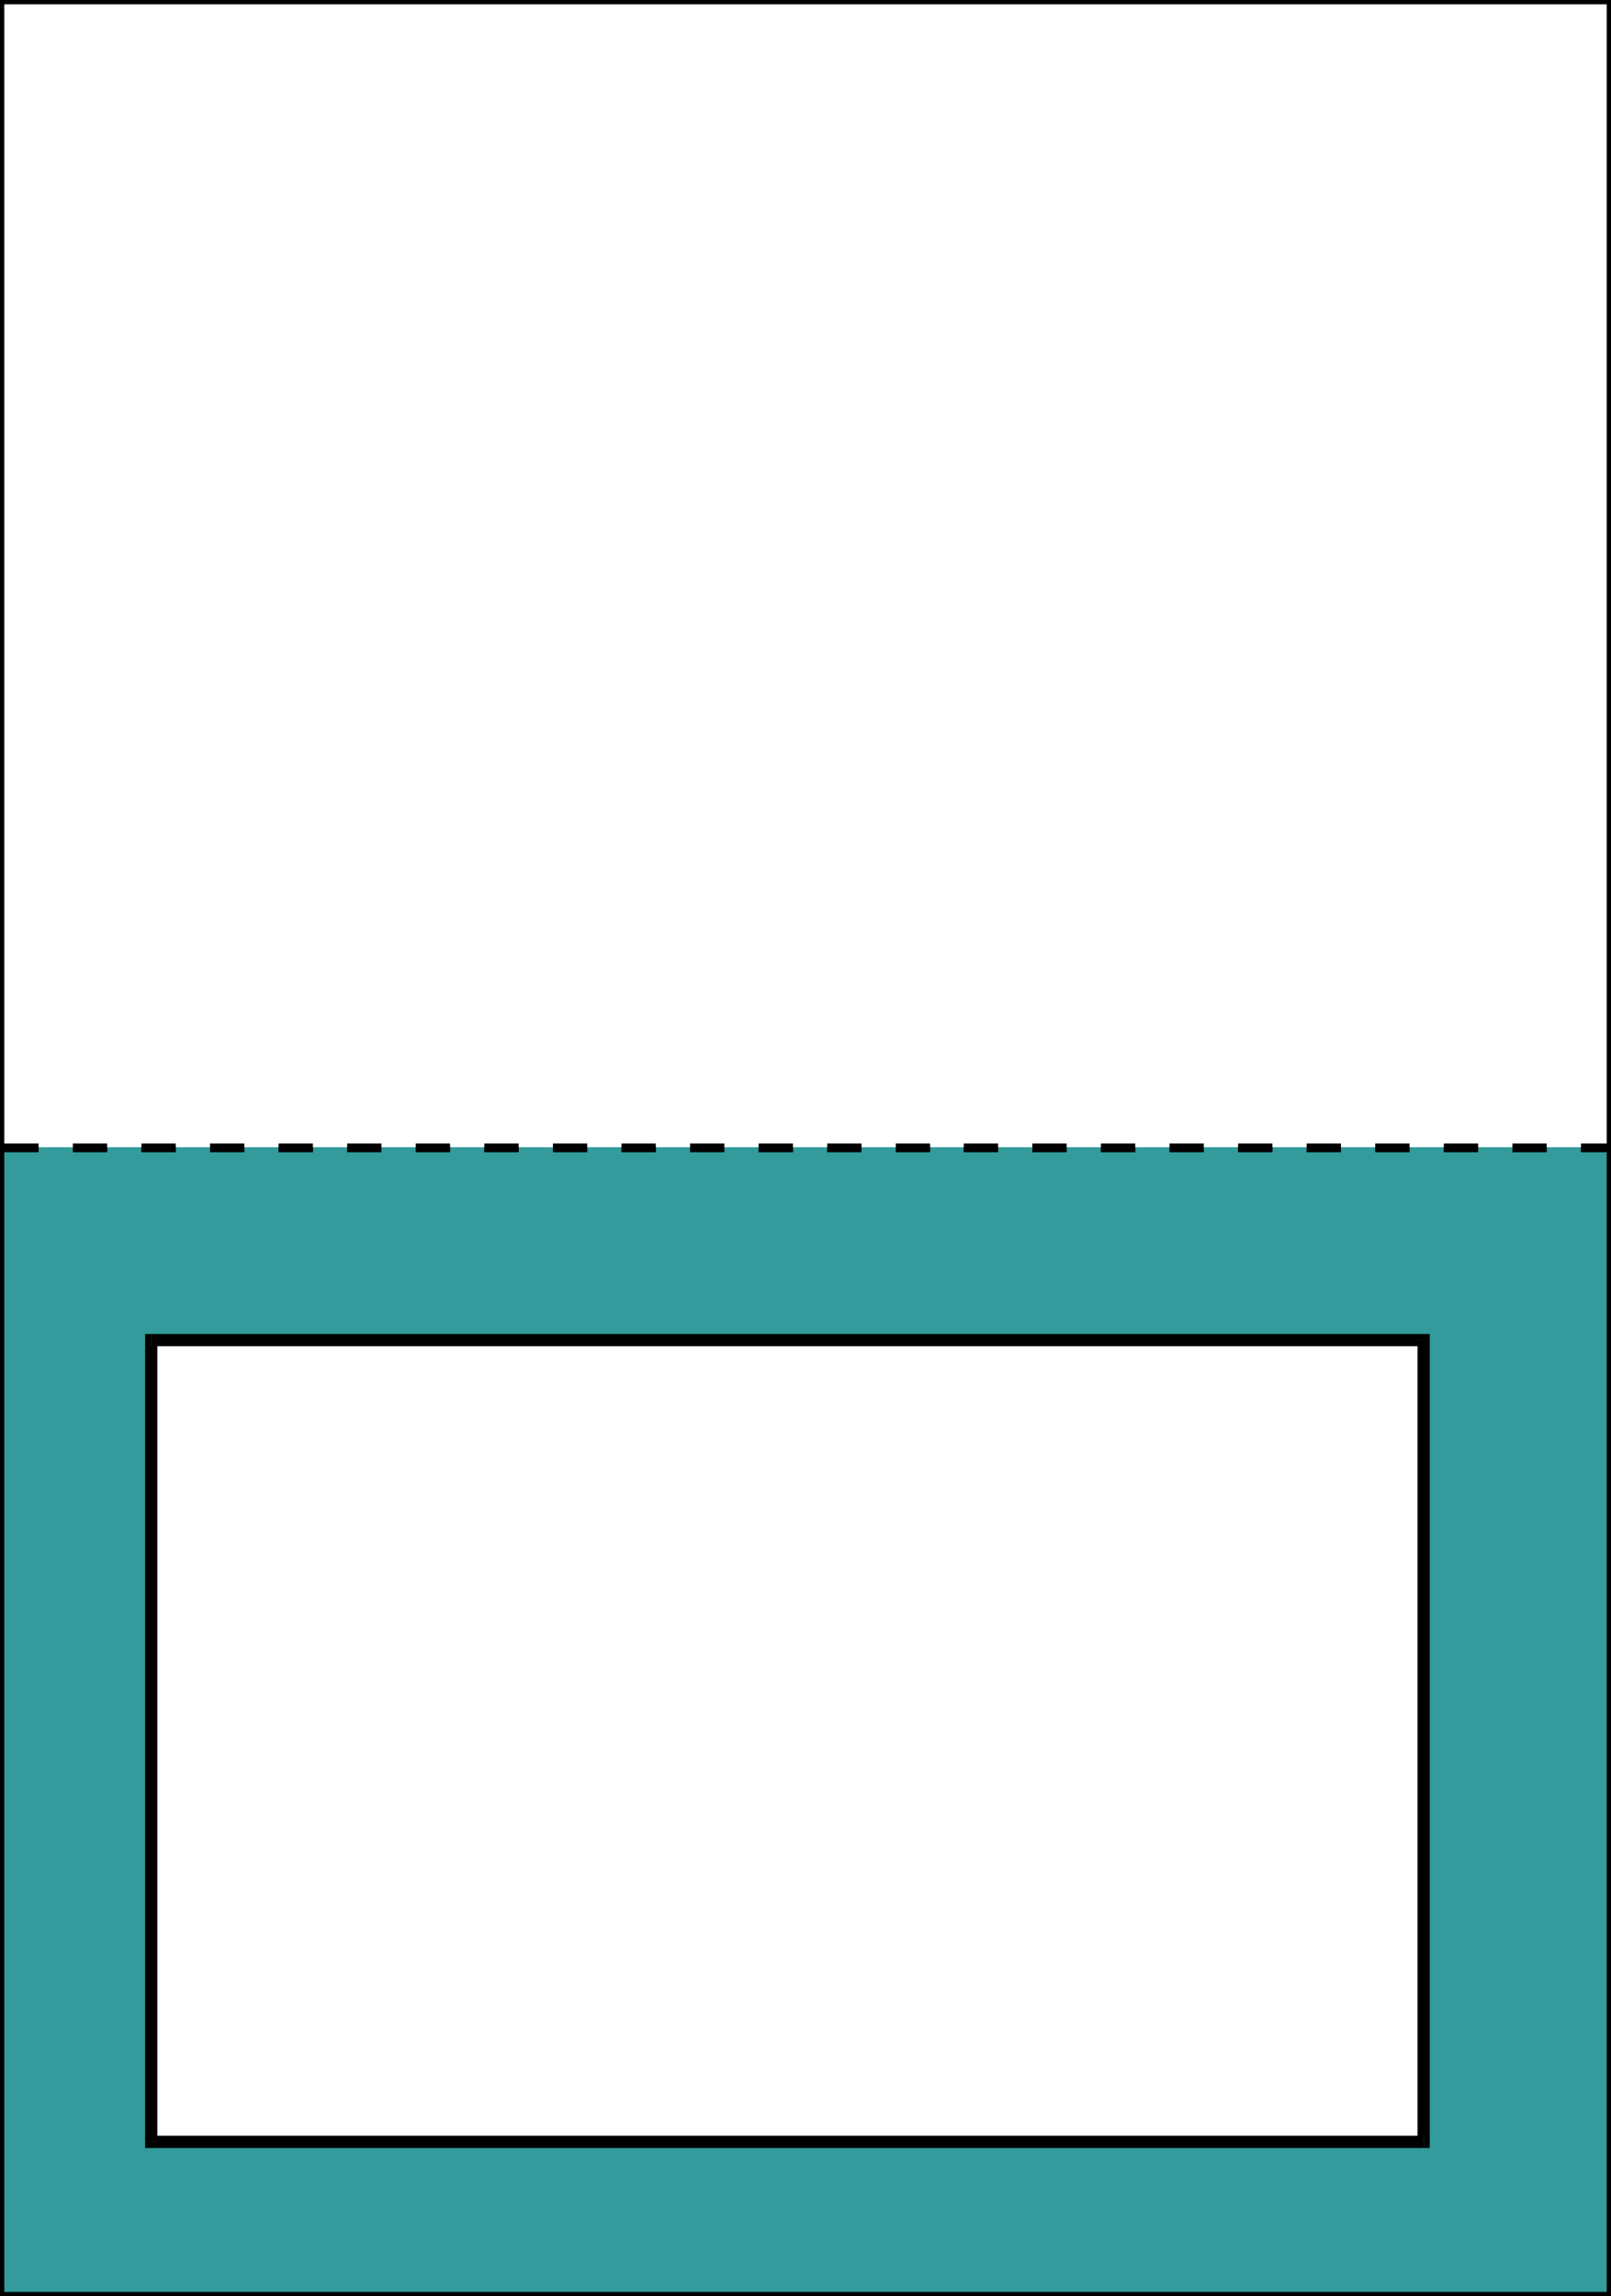 <svg xmlns="http://www.w3.org/2000/svg" fill-rule="evenodd" height="3.749in" preserveAspectRatio="none" stroke-linecap="round" viewBox="0 0 2631 3749" width="2.631in"><style>.pen1{stroke:none}.brush3{fill:#000}</style><path class="pen1" style="fill:#339b9b" d="M0 0h2631v3749H0V0z"/><path class="pen1 brush3" fill-rule="nonzero" d="M63 1867v14H7v-14zm112 0v14h-56v-14zm112 0v14h-56v-14zm112 0v14h-56v-14zm112 0v14h-56v-14zm112 0v14h-56v-14zm112 0v14h-56v-14zm112 0v14h-56v-14zm112 0v14h-56v-14zm112 0v14h-56v-14zm112 0v14h-56v-14zm112 0v14h-56v-14zm112 0v14h-56v-14zm112 0v14h-56v-14zm111 0v14h-56v-14zm112 0v14h-56v-14zm112 0v14h-56v-14zm112 0v14h-56v-14zm112 0v14h-56v-14zm112 0v14h-56v-14zm112 0v14h-56v-14zm112 0v14h-56v-14zm112 0v14h-56v-14zm105 7v-7h-49v14h49v-7z"/><path class="pen1" d="M0 0h2631v1873H0V0zm247 2188h2078v1309H247V2188z" style="fill:#fff"/><path class="pen1 brush3" fill-rule="nonzero" d="m2335 2188-10-10H247v20h2078l-10-10h20v-10h-10z"/><path class="pen1 brush3" fill-rule="nonzero" d="m2325 3507 10-10V2188h-20v1309l10-10v20h10v-10z"/><path class="pen1 brush3" fill-rule="nonzero" d="m237 3497 10 10h2078v-20H247l10 10h-20v10h10z"/><path class="pen1 brush3" fill-rule="nonzero" d="m247 2178-10 10v1309h20V2188l-10 10v-20h-10v10zM2638 0l-7-7H0V7h2631l-7-7h14v-7h-7z"/><path class="pen1 brush3" fill-rule="nonzero" d="m2631 3756 7-7V0h-14v3749l7-7v14h7v-7z"/><path class="pen1 brush3" fill-rule="nonzero" d="m-7 3749 7 7h2631v-14H0l7 7H-7v7h7z"/><path class="pen1 brush3" fill-rule="nonzero" d="m0-7-7 7v3749H7V0L0 7V-7h-7v7zm63 1874v14H7v-14zm112 0v14h-56v-14zm112 0v14h-56v-14zm112 0v14h-56v-14zm112 0v14h-56v-14zm112 0v14h-56v-14zm112 0v14h-56v-14zm112 0v14h-56v-14zm112 0v14h-56v-14zm112 0v14h-56v-14zm112 0v14h-56v-14zm112 0v14h-56v-14zm112 0v14h-56v-14zm112 0v14h-56v-14zm111 0v14h-56v-14zm112 0v14h-56v-14zm112 0v14h-56v-14zm112 0v14h-56v-14zm112 0v14h-56v-14zm112 0v14h-56v-14zm112 0v14h-56v-14zm112 0v14h-56v-14zm112 0v14h-56v-14zm105 7v-7h-49v14h49v-7z"/></svg>
